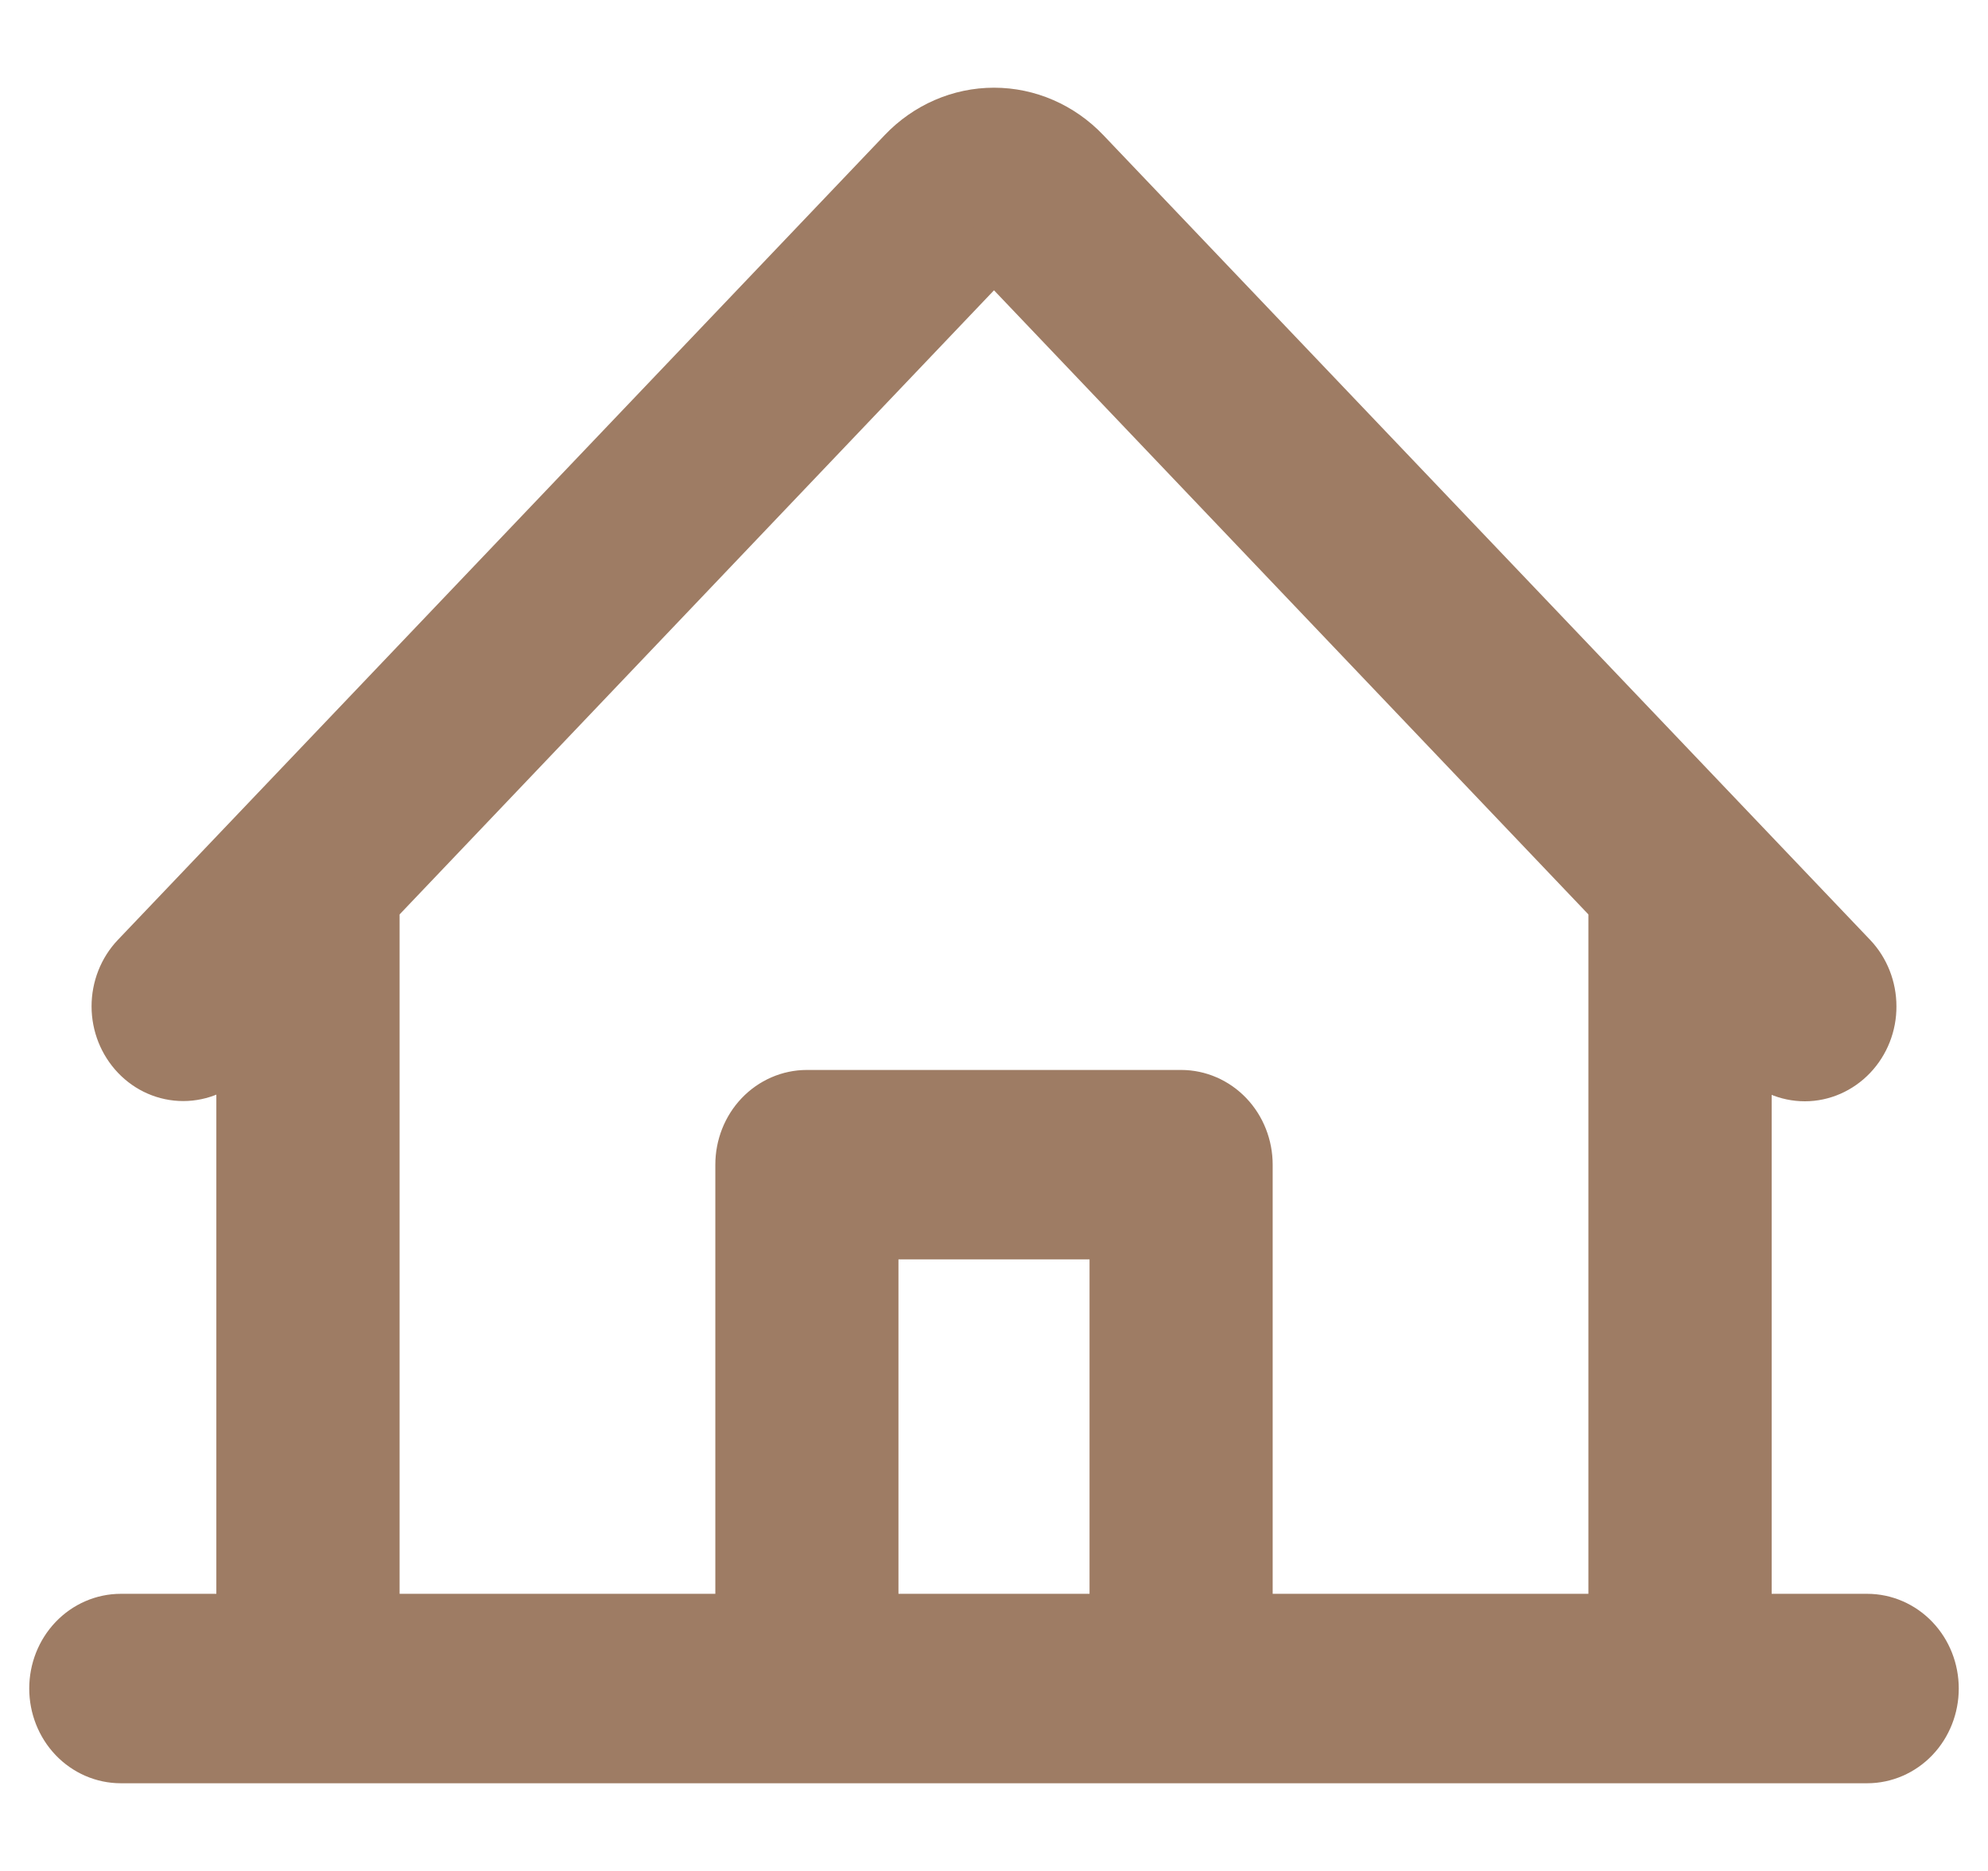 <svg width="17" height="16" viewBox="0 0 17 16" fill="none" xmlns="http://www.w3.org/2000/svg">
<path d="M15.967 13.88H14.9V8.84L15.056 9.004C15.156 9.109 15.292 9.168 15.434 9.168C15.575 9.168 15.711 9.108 15.811 9.003C15.911 8.898 15.968 8.755 15.967 8.606C15.967 8.458 15.911 8.315 15.811 8.21L9.254 1.328C9.054 1.118 8.783 1 8.5 1C8.217 1 7.946 1.118 7.746 1.328L1.189 8.21C1.089 8.315 1.033 8.458 1.033 8.606C1.033 8.755 1.09 8.897 1.19 9.002C1.29 9.107 1.425 9.166 1.567 9.166C1.708 9.166 1.844 9.107 1.944 9.002L2.1 8.84V13.88H1.033C0.892 13.88 0.756 13.939 0.656 14.044C0.556 14.149 0.5 14.291 0.5 14.44C0.5 14.588 0.556 14.731 0.656 14.836C0.756 14.941 0.892 15 1.033 15H15.967C16.108 15 16.244 14.941 16.344 14.836C16.444 14.731 16.5 14.588 16.5 14.44C16.5 14.291 16.444 14.149 16.344 14.044C16.244 13.939 16.108 13.88 15.967 13.88ZM3.167 7.72L8.5 2.12L13.833 7.72V13.88H10.633V9.96C10.633 9.812 10.577 9.669 10.477 9.564C10.377 9.459 10.241 9.4 10.1 9.4H6.9C6.759 9.4 6.623 9.459 6.523 9.564C6.423 9.669 6.367 9.812 6.367 9.96V13.88H3.167V7.72ZM9.567 13.88H7.433V10.52H9.567V13.88Z" fill="#9E7C64" stroke="#9E7C64" stroke-width="0.5"/>
</svg>
